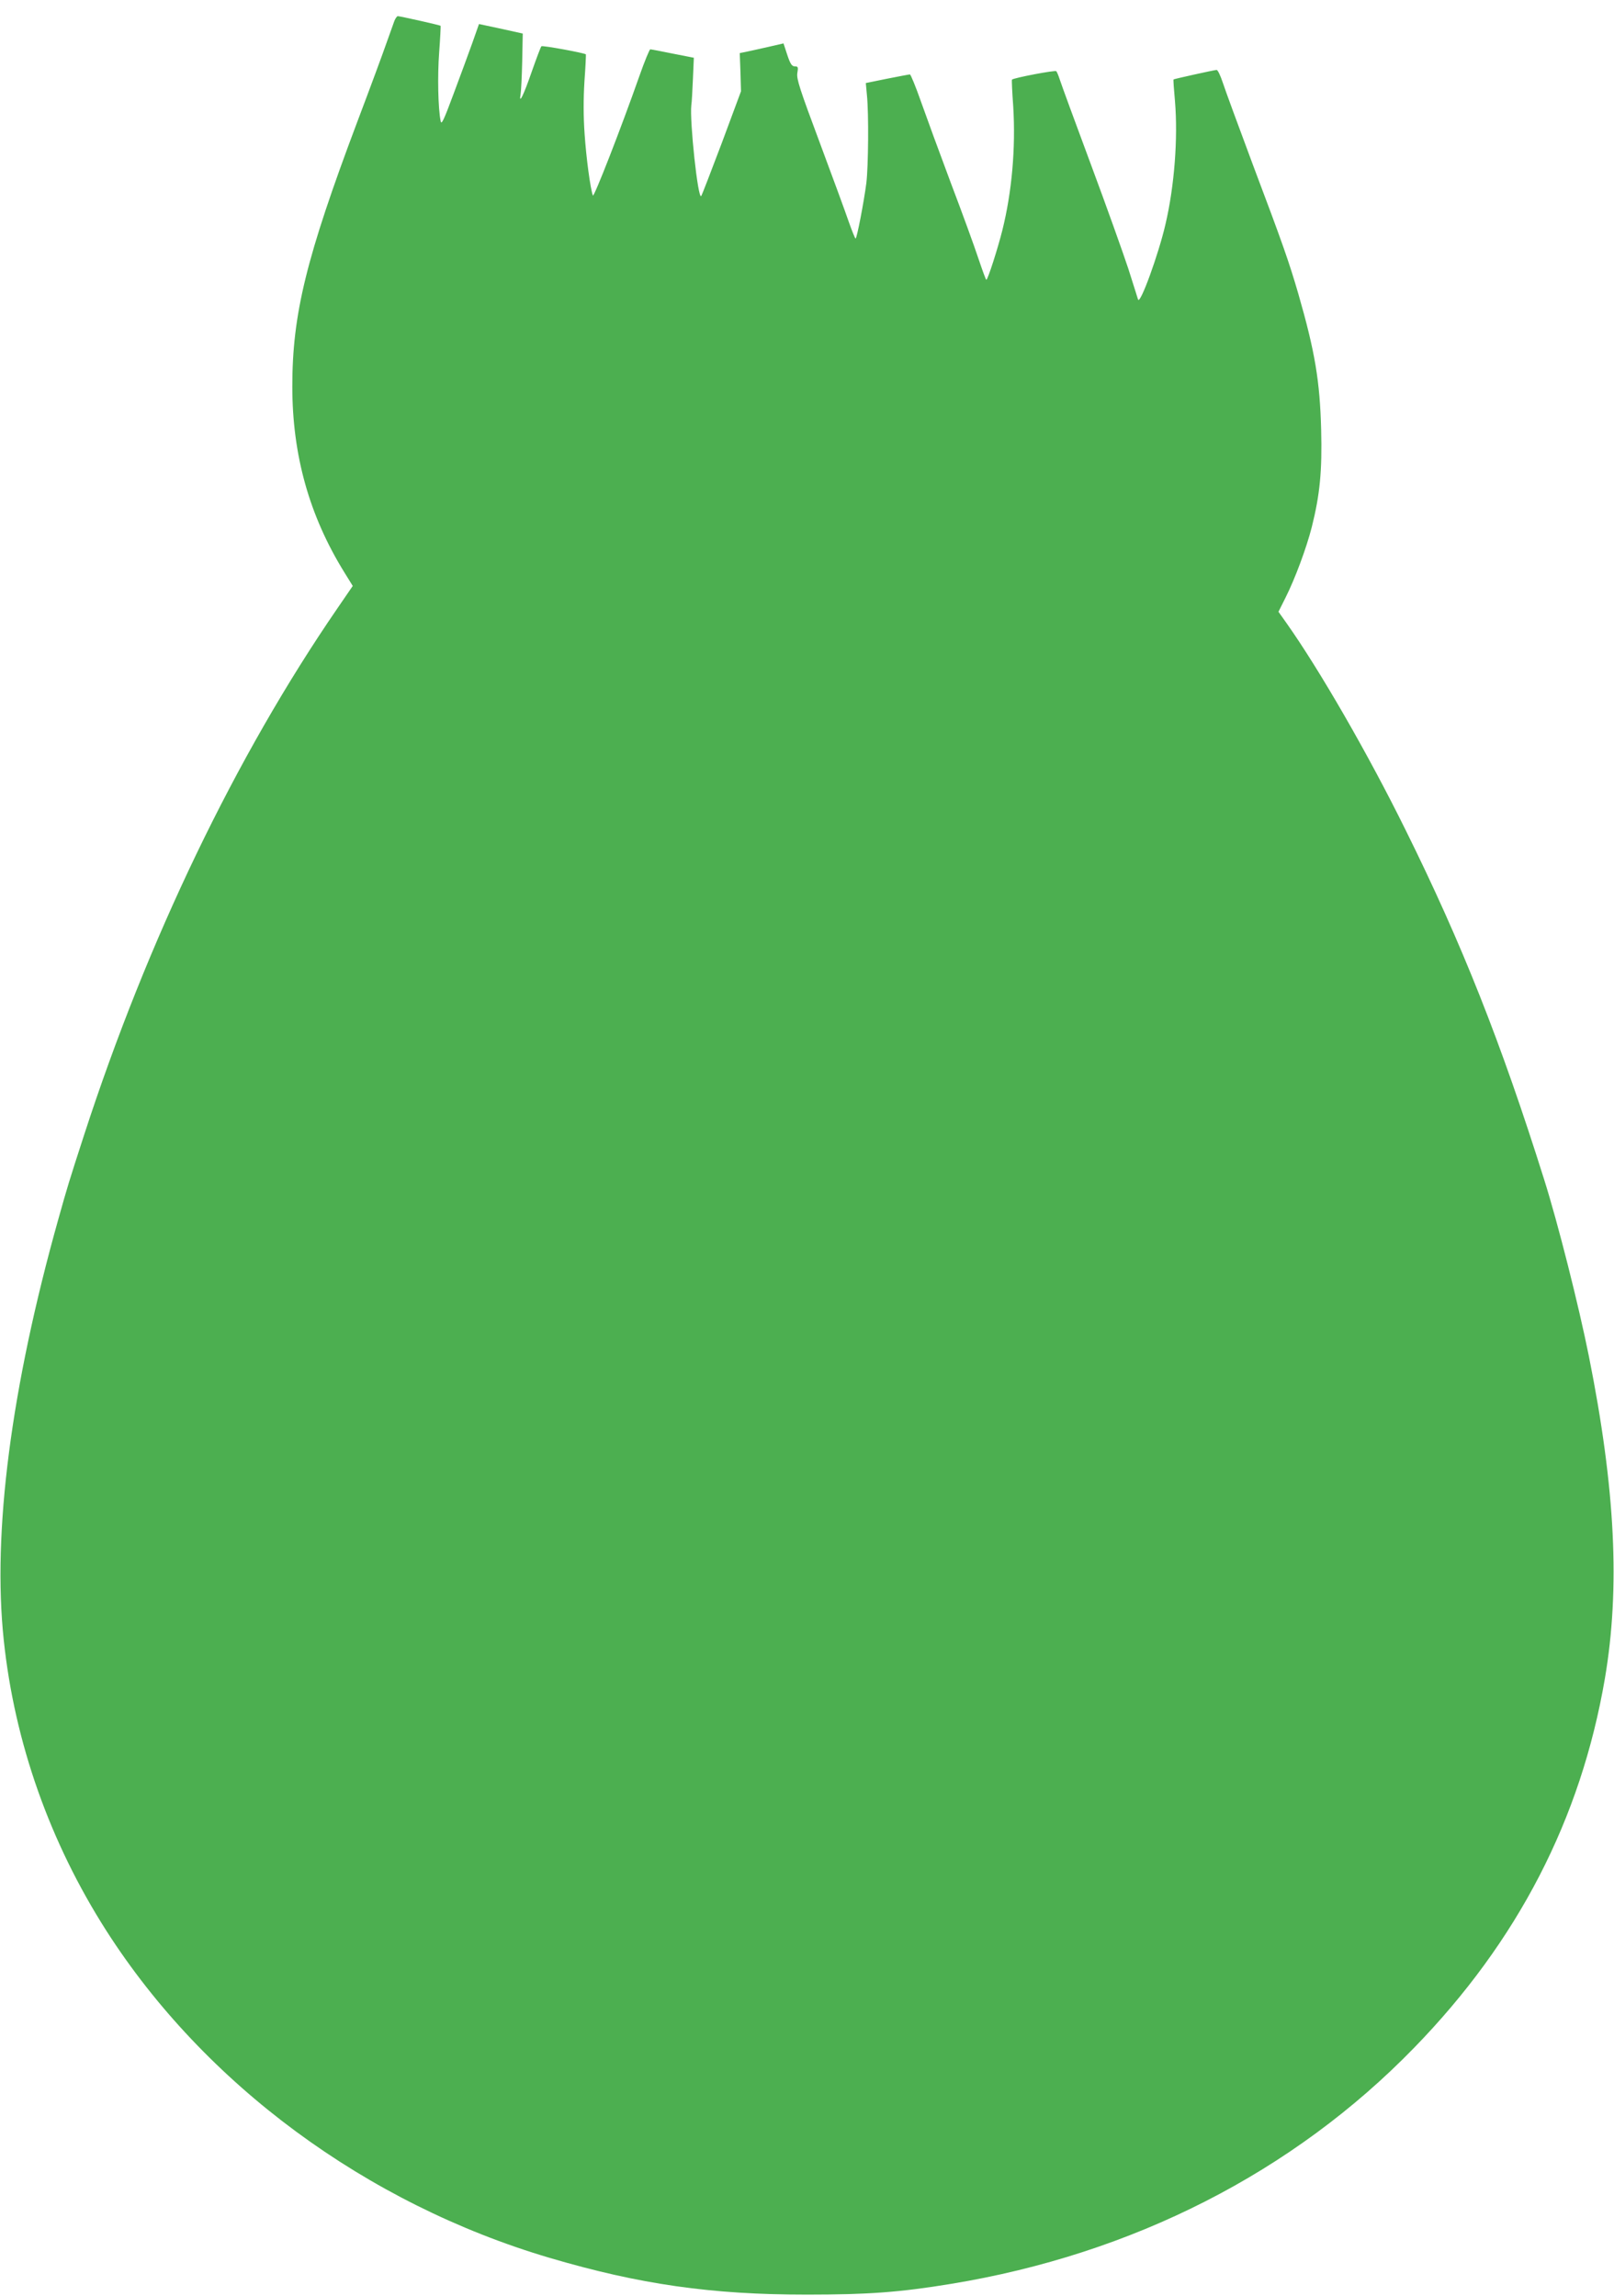 <?xml version="1.0" standalone="no"?>
<!DOCTYPE svg PUBLIC "-//W3C//DTD SVG 20010904//EN"
 "http://www.w3.org/TR/2001/REC-SVG-20010904/DTD/svg10.dtd">
<svg version="1.0" xmlns="http://www.w3.org/2000/svg"
 width="900pt" height="1280pt" viewBox="0 0 900 1280"
 preserveAspectRatio="xMidYMid meet">
<g transform="translate(0,1280) scale(0.1,-0.1)"
fill="#4caf50" stroke="none">
<path d="M2199 12683 c-6 -16 -25 -71 -44 -123 -18 -52 -91 -250 -163 -440
-285 -757 -362 -1072 -362 -1475 0 -383 95 -721 290 -1036 l47 -76 -85 -124
c-567 -825 -1060 -1851 -1412 -2934 -88 -271 -94 -292 -144 -470 -265 -943
-369 -1750 -305 -2350 60 -570 257 -1127 572 -1620 548 -857 1450 -1522 2472
-1824 502 -148 901 -205 1435 -205 338 0 518 13 803 60 1013 166 1908 622
2583 1317 578 594 929 1275 1063 2057 86 505 59 1058 -89 1798 -57 284 -173
744 -250 987 -240 763 -458 1313 -771 1945 -211 428 -482 897 -666 1157 l-44
62 39 78 c53 105 117 277 147 395 45 180 58 311 52 543 -7 269 -34 433 -127
756 -52 178 -84 271 -255 724 -78 209 -153 413 -166 453 -13 39 -28 72 -35 72
-12 0 -237 -50 -240 -53 -2 -1 2 -56 8 -122 17 -205 -3 -472 -53 -685 -38
-166 -142 -452 -153 -420 -2 8 -27 85 -54 171 -28 85 -122 349 -210 585 -88
236 -165 447 -172 469 -7 22 -16 44 -20 48 -6 7 -237 -37 -247 -47 -2 -1 1
-69 7 -150 14 -230 -7 -475 -61 -691 -25 -100 -81 -275 -89 -275 -3 0 -22 53
-44 118 -21 64 -90 254 -154 422 -63 168 -138 373 -167 455 -29 83 -57 150
-61 150 -5 0 -62 -11 -128 -24 l-118 -24 6 -66 c11 -105 8 -399 -3 -491 -14
-108 -53 -310 -60 -310 -3 0 -20 42 -38 93 -17 50 -90 249 -162 442 -111 297
-130 355 -125 387 6 34 4 38 -14 38 -16 0 -25 13 -42 64 l-21 64 -87 -20 c-48
-11 -103 -23 -122 -27 l-35 -7 4 -107 3 -106 -107 -288 c-60 -158 -111 -292
-115 -296 -18 -21 -65 419 -55 507 3 17 6 83 9 147 l5 117 -117 23 c-64 13
-121 24 -126 24 -4 0 -32 -67 -61 -150 -102 -290 -254 -680 -259 -665 -14 38
-37 209 -46 342 -7 99 -7 194 -1 294 6 81 9 149 8 151 -9 8 -243 51 -248 45
-4 -4 -28 -68 -54 -142 -46 -133 -73 -187 -62 -125 3 17 7 99 9 184 l3 154
-122 27 -122 26 -37 -105 c-21 -58 -68 -187 -105 -285 -56 -151 -68 -175 -72
-150 -14 70 -18 250 -8 383 6 80 9 146 8 147 -3 4 -227 54 -239 54 -4 0 -13
-12 -19 -27z"/>
</g>
</svg>
